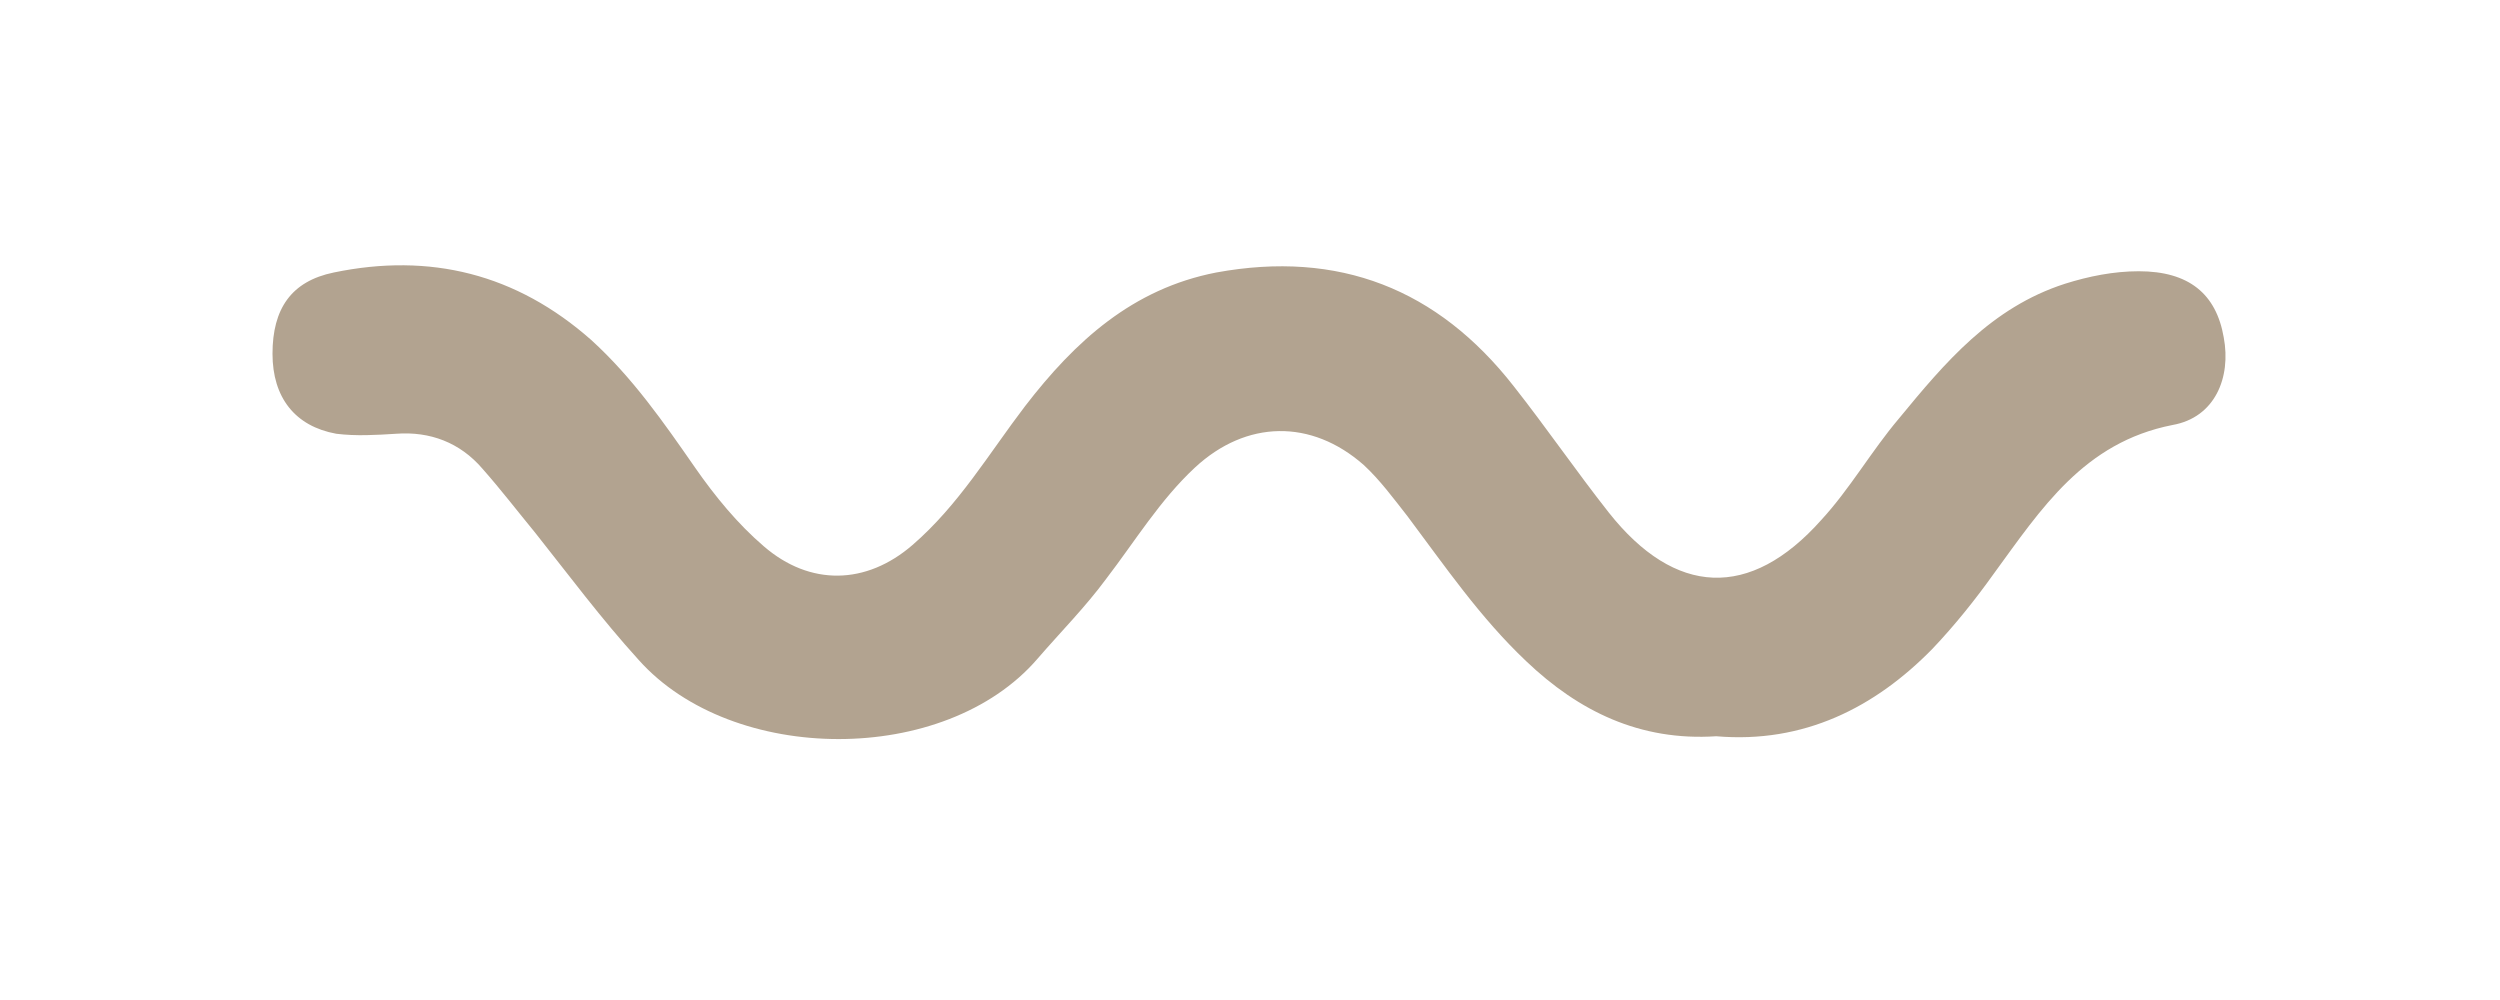 <svg xmlns="http://www.w3.org/2000/svg" xmlns:xlink="http://www.w3.org/1999/xlink" id="Livello_1" x="0px" y="0px" viewBox="0 0 200 80" style="enable-background:new 0 0 200 80;" xml:space="preserve">
<style type="text/css">
	.st0{fill:#B2A390;}
</style>
<g>
	<path class="st0" d="M137.3,58.9c-6.1,0.4-11-2-15.2-6c-3.7-3.5-6.5-7.6-9.5-11.6c-1.1-1.4-2.2-2.9-3.5-4.1   c-4.2-3.7-9.4-3.6-13.5,0.2c-2.8,2.6-4.8,5.9-7.1,8.9c-1.7,2.3-3.6,4.2-5.5,6.4c-7.4,8.6-24.4,8.5-31.9,0.1   c-3-3.3-5.6-6.8-8.3-10.2c-1.4-1.7-2.7-3.4-4.2-5.1c-1.8-2.1-4.2-3-6.9-2.8c-1.6,0.1-3.2,0.2-4.8,0c-3.3-0.6-5.1-2.9-5.1-6.4   c0-3.6,1.5-5.8,4.9-6.5c7.7-1.6,14.6,0.1,20.6,5.4c3.3,3,5.8,6.6,8.3,10.2c1.6,2.3,3.4,4.5,5.5,6.3c3.7,3.2,8.2,3.1,11.9-0.1   c3.7-3.2,6.1-7.3,9-11.1c4-5.2,8.6-9.4,15.3-10.7c9.8-1.8,17.7,1.3,23.8,9.1c2.6,3.3,5,6.8,7.6,10.1c5.3,6.7,11.3,7,17,0.6   c2.3-2.5,4-5.5,6.2-8.1c3.7-4.5,7.4-8.9,13.3-10.8c1.9-0.6,3.9-1,5.9-1c4,0,6.2,1.8,6.8,5.3c0.6,3.2-0.7,6.4-4.1,7   c-7.1,1.4-10.5,6.7-14.3,11.9c-1.5,2.1-3.1,4.1-4.9,6C150,56.6,144.3,59.5,137.3,58.9z"></path>
</g>
</svg>